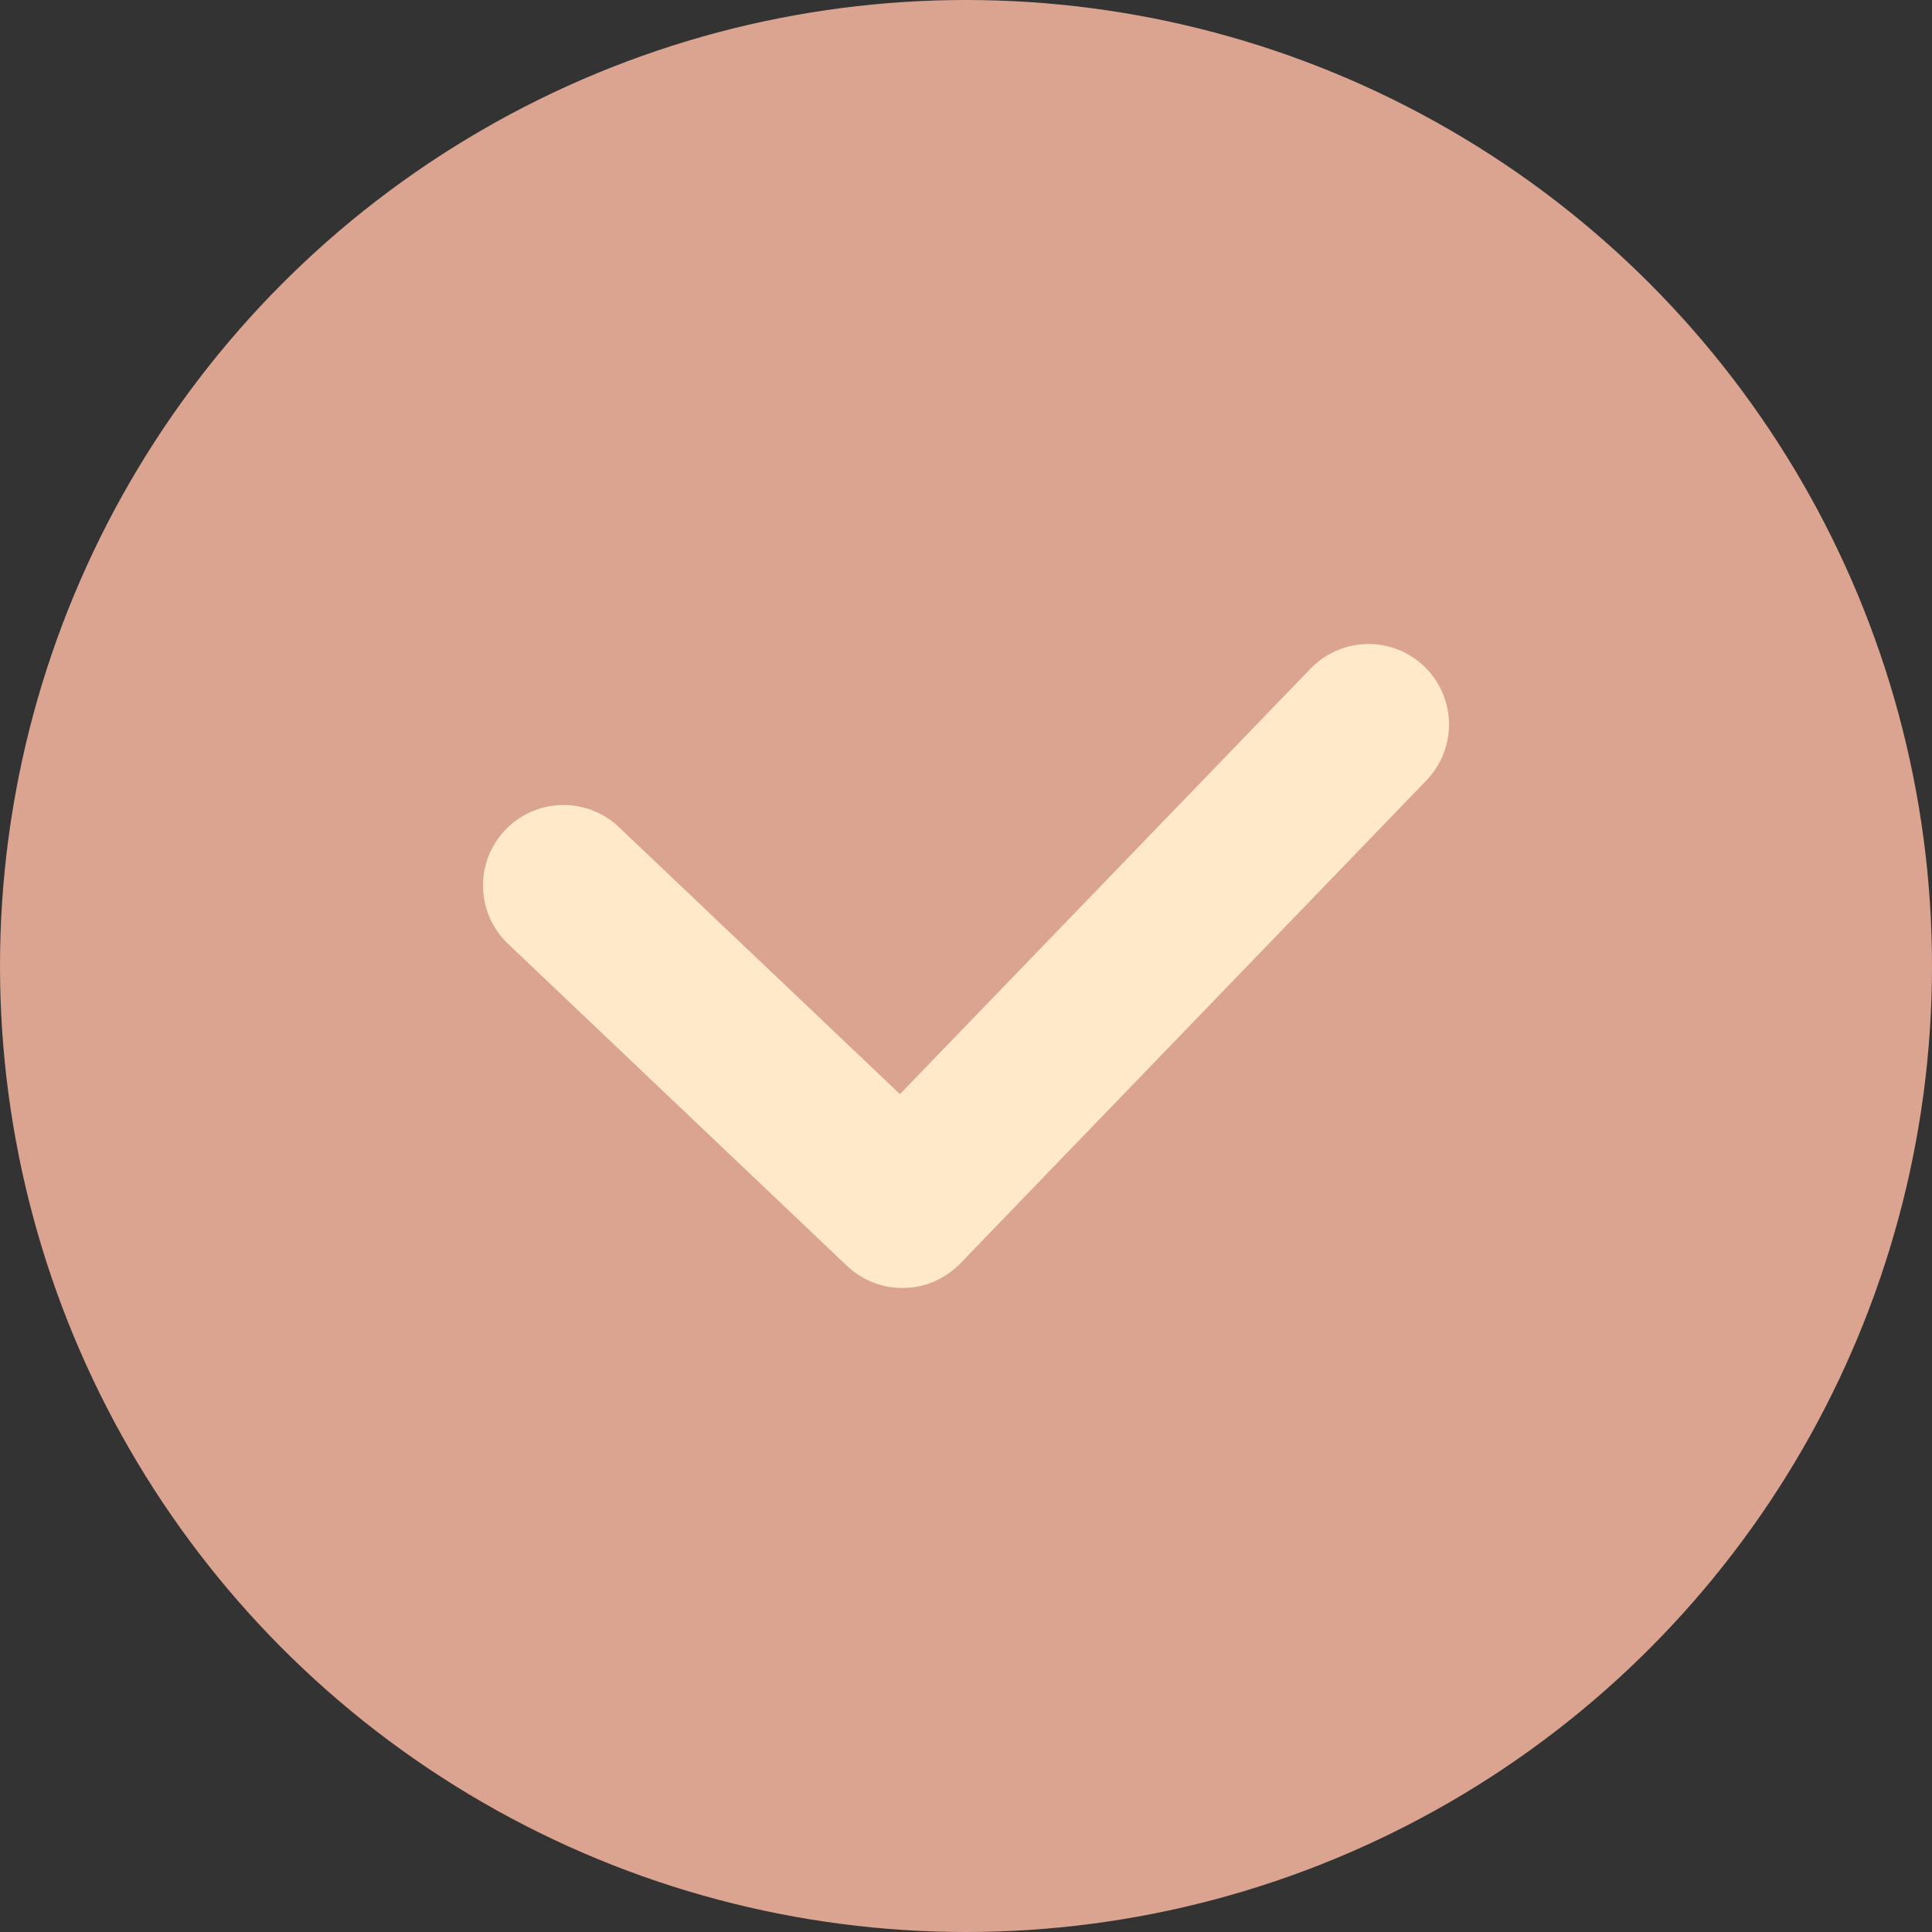 <?xml version="1.0" encoding="UTF-8"?> <svg xmlns="http://www.w3.org/2000/svg" width="24" height="24" viewBox="0 0 24 24" fill="none"><rect x="0" y="0" width="24" height="24" fill="#333333" stroke="none"/> <circle cx="12" cy="12" r="12" fill="#DBA490"></circle> <path d="M7 11L11.21 15L17 9" stroke="#FFE9C8" stroke-width="2" stroke-linecap="round" stroke-linejoin="round"></path> </svg> 